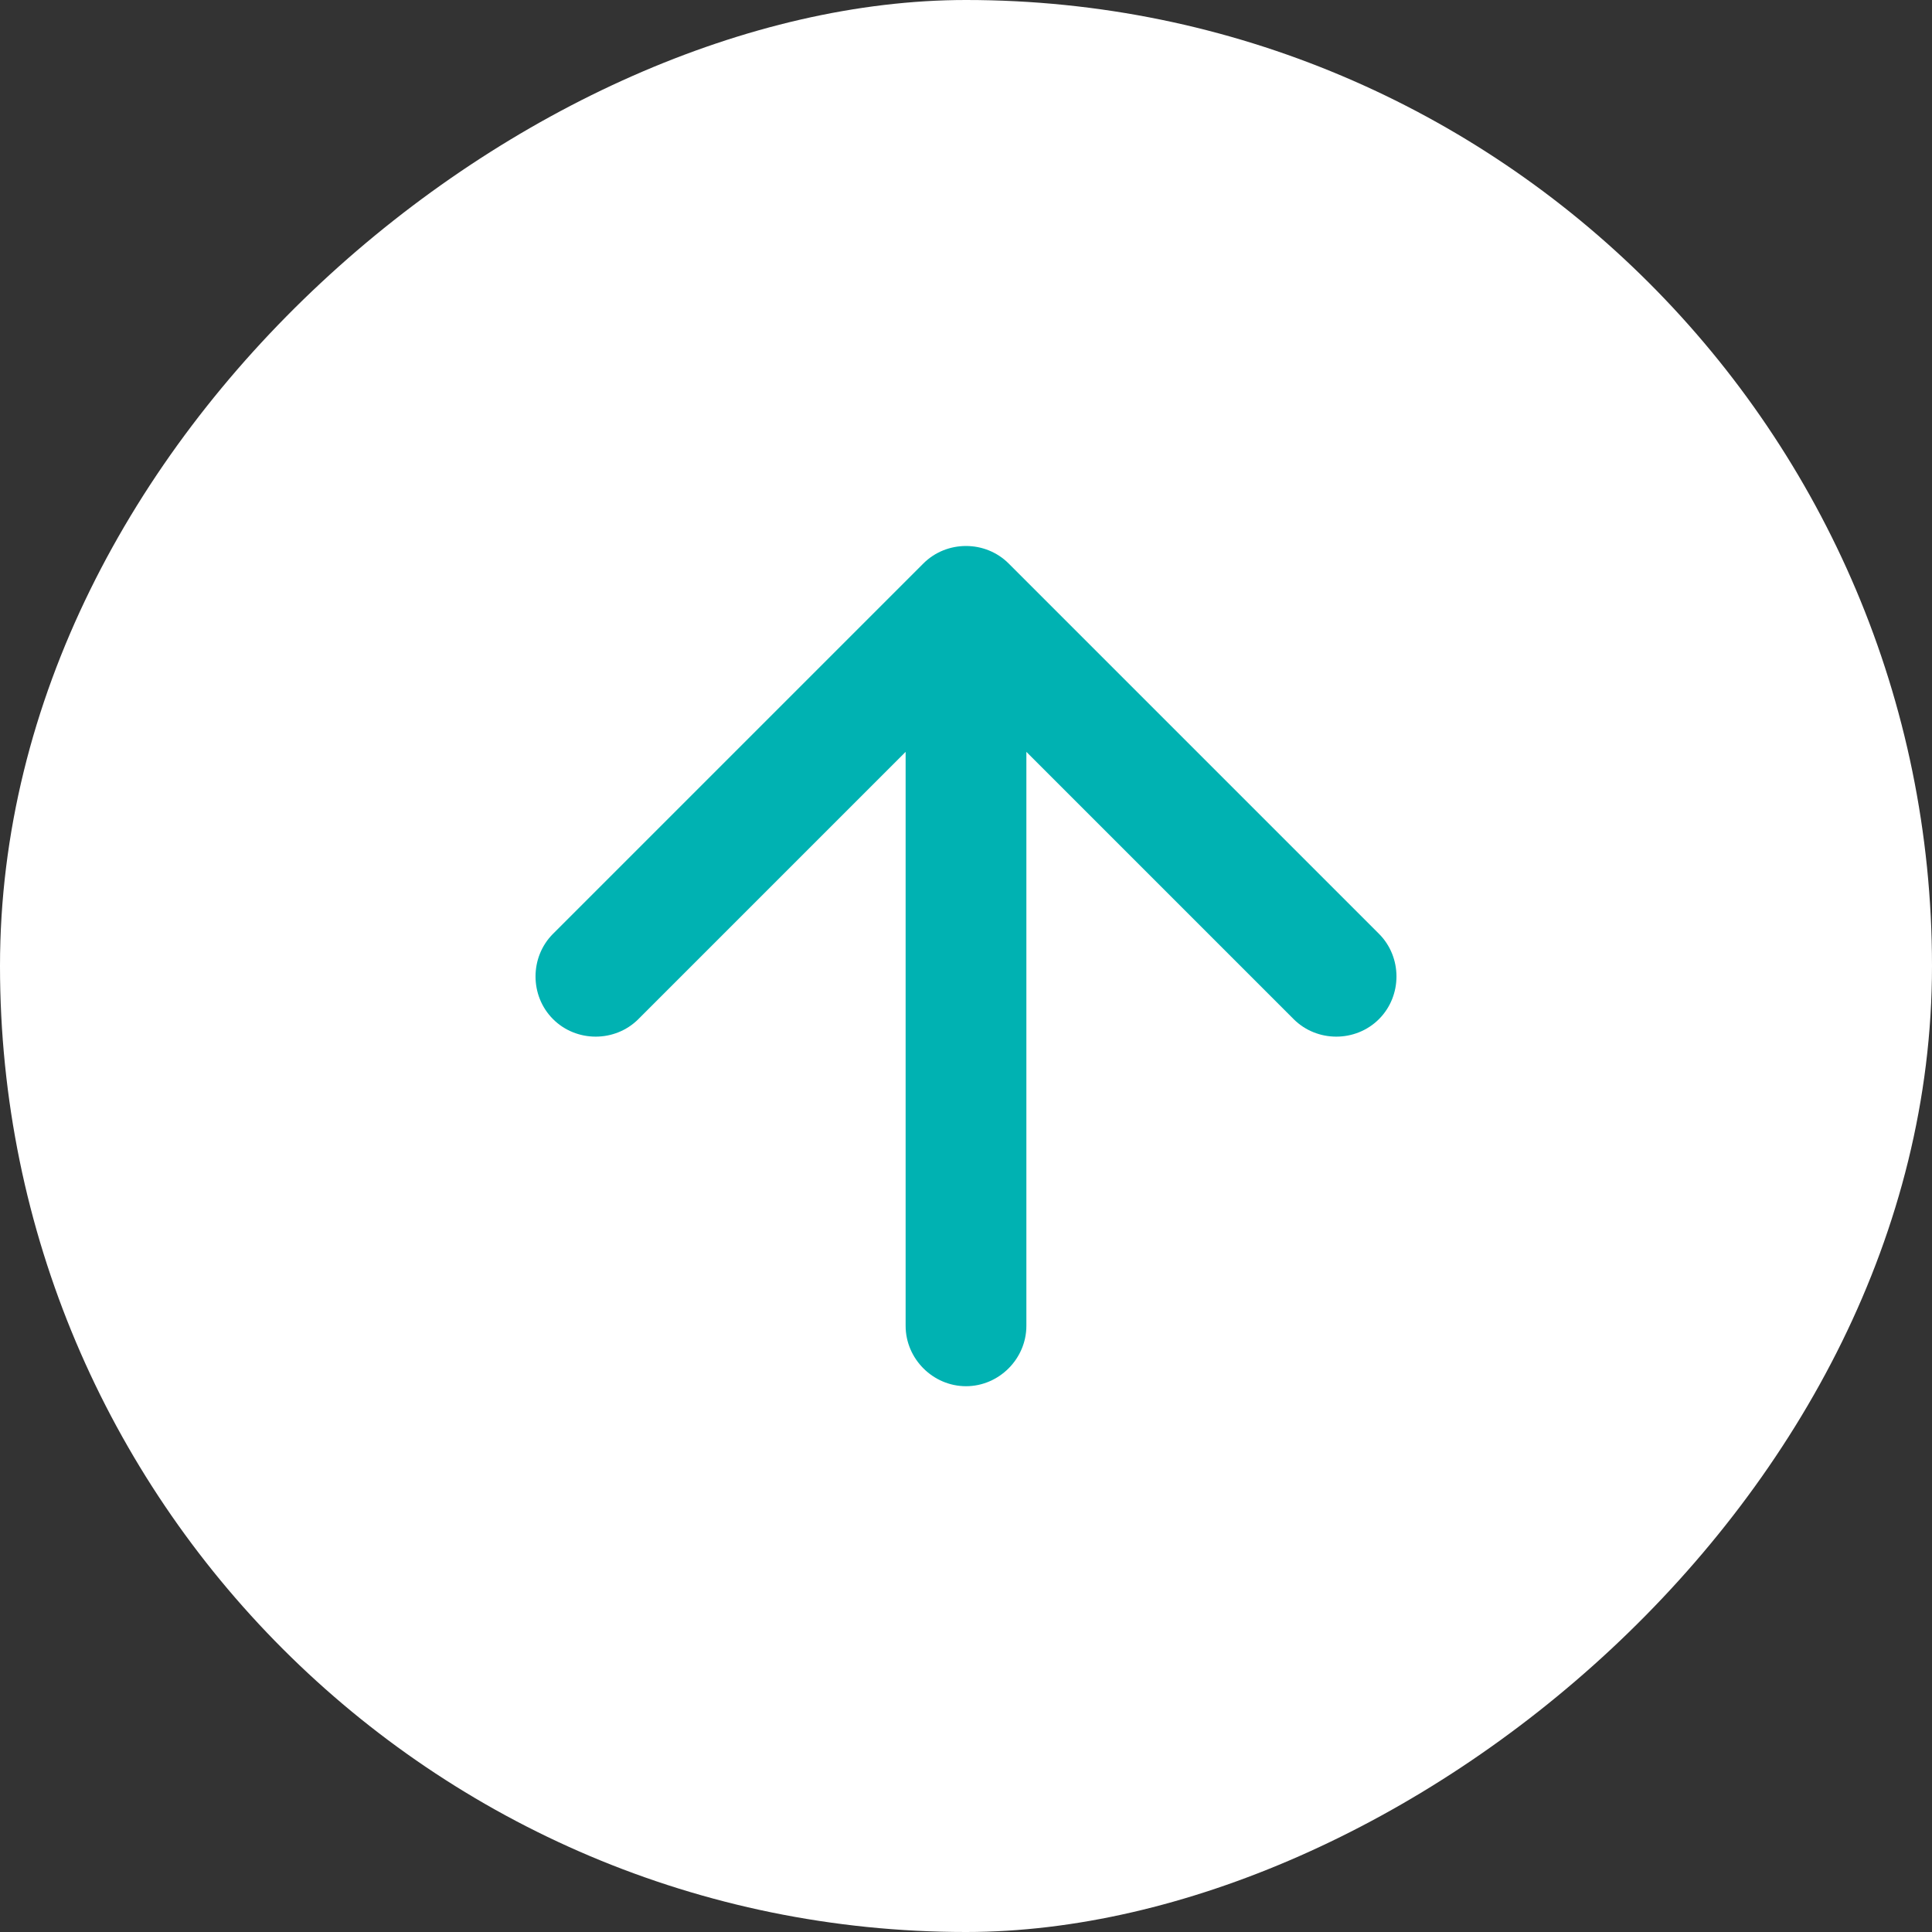<svg width="36" height="36" viewBox="0 0 36 36" fill="none" xmlns="http://www.w3.org/2000/svg">
<rect x="0" y="0" width="36" height="36" fill="#333333" stroke="none"/>
<rect y="36" width="36" height="36" rx="18" transform="rotate(-90 0 36)" fill="white"/>
<path d="M11.895 18.99L16.875 14.01L16.875 24.705C16.875 25.32 17.385 25.83 18 25.83C18.615 25.83 19.125 25.32 19.125 24.705L19.125 14.01L24.105 18.99C24.54 19.425 25.26 19.425 25.695 18.99C26.13 18.555 26.13 17.835 25.695 17.4L18.795 10.5C18.36 10.065 17.64 10.065 17.205 10.5L10.305 17.4C9.87 17.835 9.87 18.555 10.305 18.99C10.74 19.425 11.46 19.425 11.895 18.99Z" fill="#00B2B2"/>
</svg>
